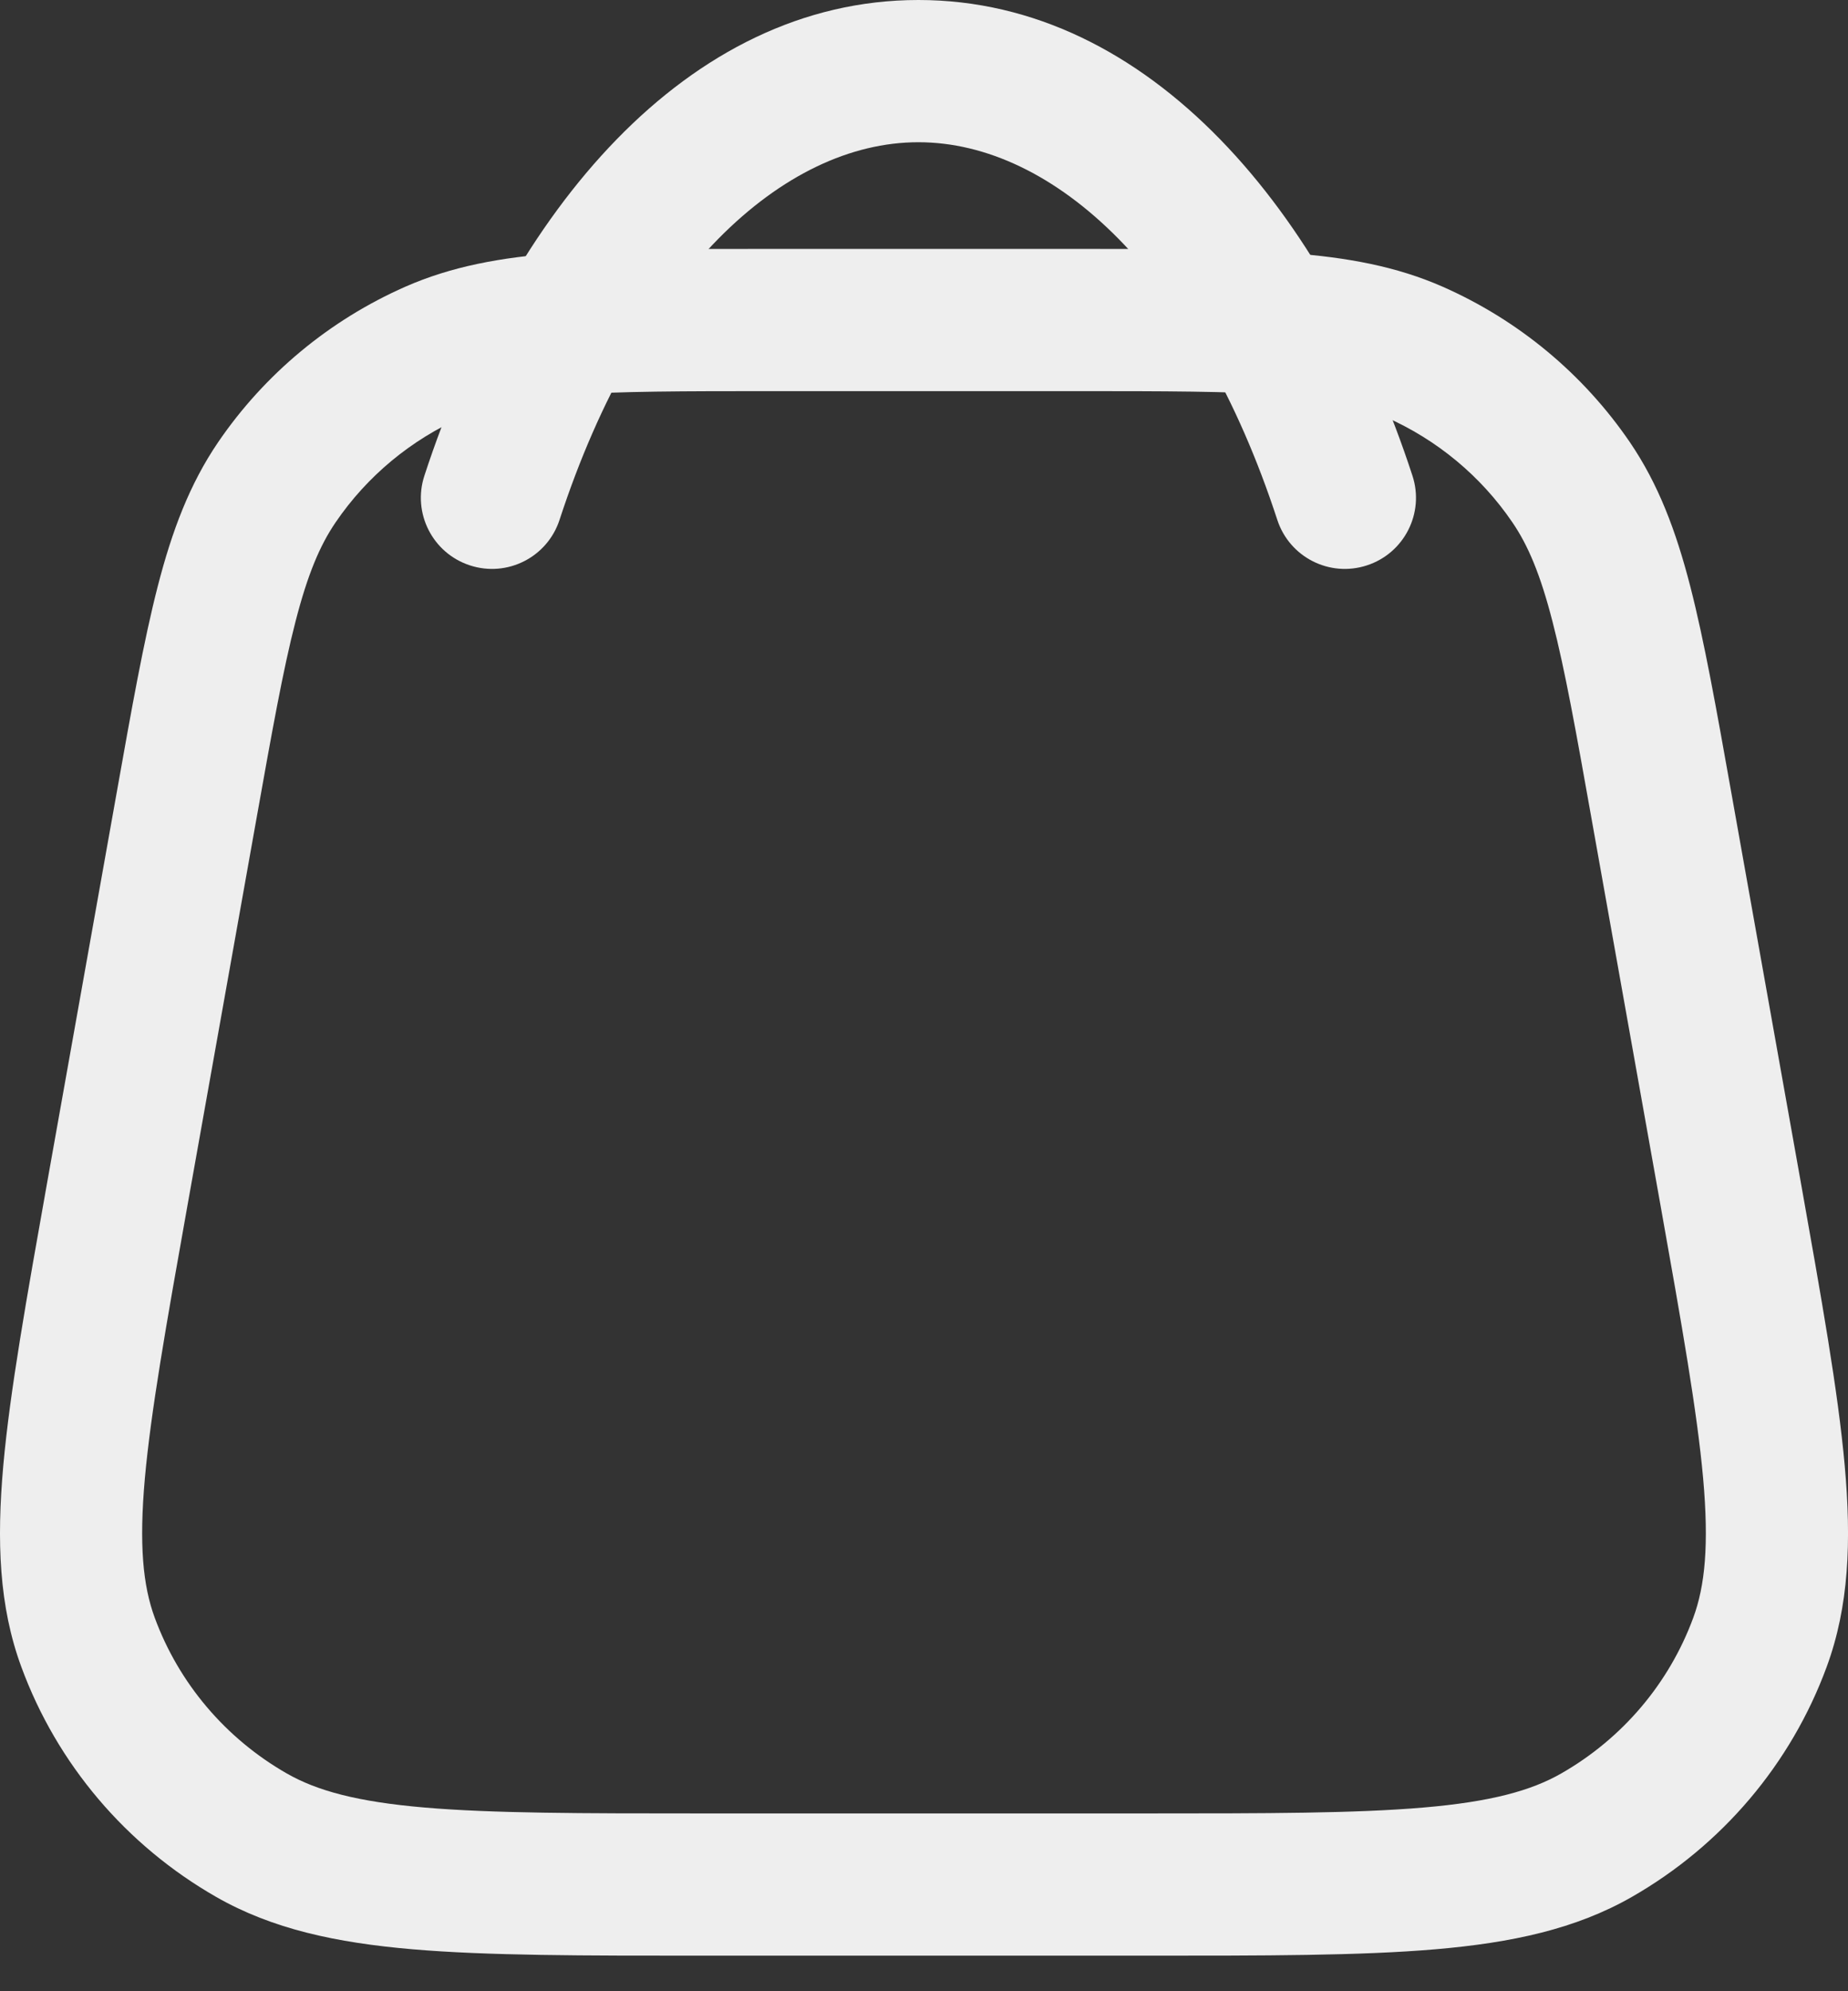 <?xml version="1.0" encoding="UTF-8"?> <svg xmlns="http://www.w3.org/2000/svg" width="26" height="28" viewBox="0 0 26 28" fill="none"><rect x="0" y="0" width="26" height="28" fill="#333333" stroke="none"/><path d="M3.539 25.806L3.043 26.675L3.539 25.806ZM1.653 16.778L2.637 16.954L1.653 16.778ZM1.238 23.093L0.3 23.439L1.238 23.093ZM24.347 16.778L25.332 16.603H25.332L24.347 16.778ZM24.762 23.093L25.7 23.439L24.762 23.093ZM22.461 25.806L22.957 26.675L22.461 25.806ZM19.895 4.947L20.298 4.032V4.032L19.895 4.947ZM23.378 11.343L22.393 11.519H22.393L23.378 11.343ZM22.105 6.781L21.278 7.345L22.105 6.781ZM6.105 4.947L5.702 4.032V4.032L6.105 4.947ZM2.622 11.343L1.638 11.167L2.622 11.343ZM3.895 6.781L4.722 7.345L3.895 6.781ZM10.867 4.5V5.5H15.133V4.5V3.5H10.867V4.5ZM23.378 11.343L22.393 11.519L23.363 16.954L24.347 16.778L25.332 16.603L24.362 11.167L23.378 11.343ZM16.102 26.5V25.5H9.898V26.5V27.5H16.102V26.5ZM1.653 16.778L2.637 16.954L3.607 11.519L2.622 11.343L1.638 11.167L0.668 16.603L1.653 16.778ZM9.898 26.5V25.5C8.165 25.5 6.929 25.499 5.973 25.417C5.026 25.336 4.46 25.181 4.035 24.938L3.539 25.806L3.043 26.675C3.832 27.126 4.731 27.318 5.802 27.41C6.864 27.501 8.2 27.5 9.898 27.5V26.5ZM1.653 16.778L0.668 16.603C0.374 18.256 0.14 19.559 0.046 20.611C-0.048 21.673 -0.014 22.587 0.3 23.439L1.238 23.093L2.177 22.748C2.011 22.297 1.955 21.724 2.038 20.789C2.123 19.845 2.336 18.642 2.637 16.954L1.653 16.778ZM3.539 25.806L4.035 24.938C3.173 24.445 2.516 23.669 2.177 22.748L1.238 23.093L0.3 23.439C0.802 24.805 1.775 25.95 3.043 26.675L3.539 25.806ZM24.347 16.778L23.363 16.954C23.664 18.642 23.877 19.845 23.962 20.789C24.045 21.724 23.989 22.297 23.823 22.748L24.762 23.093L25.7 23.439C26.014 22.587 26.049 21.673 25.954 20.611C25.86 19.559 25.626 18.256 25.332 16.603L24.347 16.778ZM16.102 26.5V27.5C17.8 27.5 19.136 27.501 20.198 27.41C21.269 27.318 22.168 27.126 22.957 26.675L22.461 25.806L21.965 24.938C21.54 25.181 20.974 25.336 20.027 25.417C19.07 25.499 17.835 25.5 16.102 25.5V26.5ZM24.762 23.093L23.823 22.748C23.484 23.669 22.828 24.445 21.965 24.938L22.461 25.806L22.957 26.675C24.225 25.95 25.198 24.805 25.7 23.439L24.762 23.093ZM15.133 4.5V5.5C16.396 5.5 17.29 5.501 17.995 5.553C18.689 5.605 19.129 5.703 19.492 5.863L19.895 4.947L20.298 4.032C19.645 3.745 18.953 3.619 18.144 3.559C17.347 3.499 16.367 3.5 15.133 3.5V4.5ZM23.378 11.343L24.362 11.167C24.148 9.966 23.978 9.01 23.78 8.242C23.579 7.462 23.332 6.807 22.931 6.218L22.105 6.781L21.278 7.345C21.499 7.668 21.672 8.077 21.843 8.742C22.018 9.419 22.174 10.287 22.393 11.519L23.378 11.343ZM19.895 4.947L19.492 5.863C20.218 6.182 20.836 6.696 21.278 7.345L22.105 6.781L22.931 6.218C22.276 5.259 21.364 4.502 20.298 4.032L19.895 4.947ZM10.867 4.5V3.5C9.633 3.5 8.653 3.499 7.856 3.559C7.047 3.619 6.355 3.745 5.702 4.032L6.105 4.947L6.508 5.863C6.871 5.703 7.311 5.605 8.005 5.553C8.71 5.501 9.604 5.5 10.867 5.5V4.5ZM2.622 11.343L3.607 11.519C3.827 10.287 3.982 9.419 4.157 8.742C4.328 8.077 4.501 7.668 4.722 7.345L3.895 6.781L3.069 6.218C2.668 6.807 2.421 7.462 2.22 8.242C2.022 9.01 1.852 9.966 1.638 11.167L2.622 11.343ZM6.105 4.947L5.702 4.032C4.636 4.502 3.724 5.259 3.069 6.218L3.895 6.781L4.722 7.345C5.164 6.696 5.783 6.182 6.508 5.863L6.105 4.947Z" fill="#EEEEEE"></path><path d="M5.971 6.689C5.799 7.214 6.086 7.779 6.611 7.95C7.136 8.122 7.7 7.836 7.872 7.311L6.922 7L5.971 6.689ZM17.971 7.311C18.143 7.836 18.707 8.122 19.232 7.95C19.757 7.779 20.044 7.214 19.872 6.689L18.922 7L17.971 7.311ZM6.922 7L7.872 7.311C9.003 3.851 11.016 2 12.921 2L12.921 1L12.921 4.29138e-07C9.663 1.44298e-07 7.179 2.993 5.971 6.689L6.922 7ZM12.921 1L12.921 2C14.827 2 16.84 3.851 17.971 7.311L18.922 7L19.872 6.689C18.664 2.993 16.18 7.13978e-07 12.921 4.29138e-07L12.921 1Z" fill="#EEEEEE"></path></svg> 